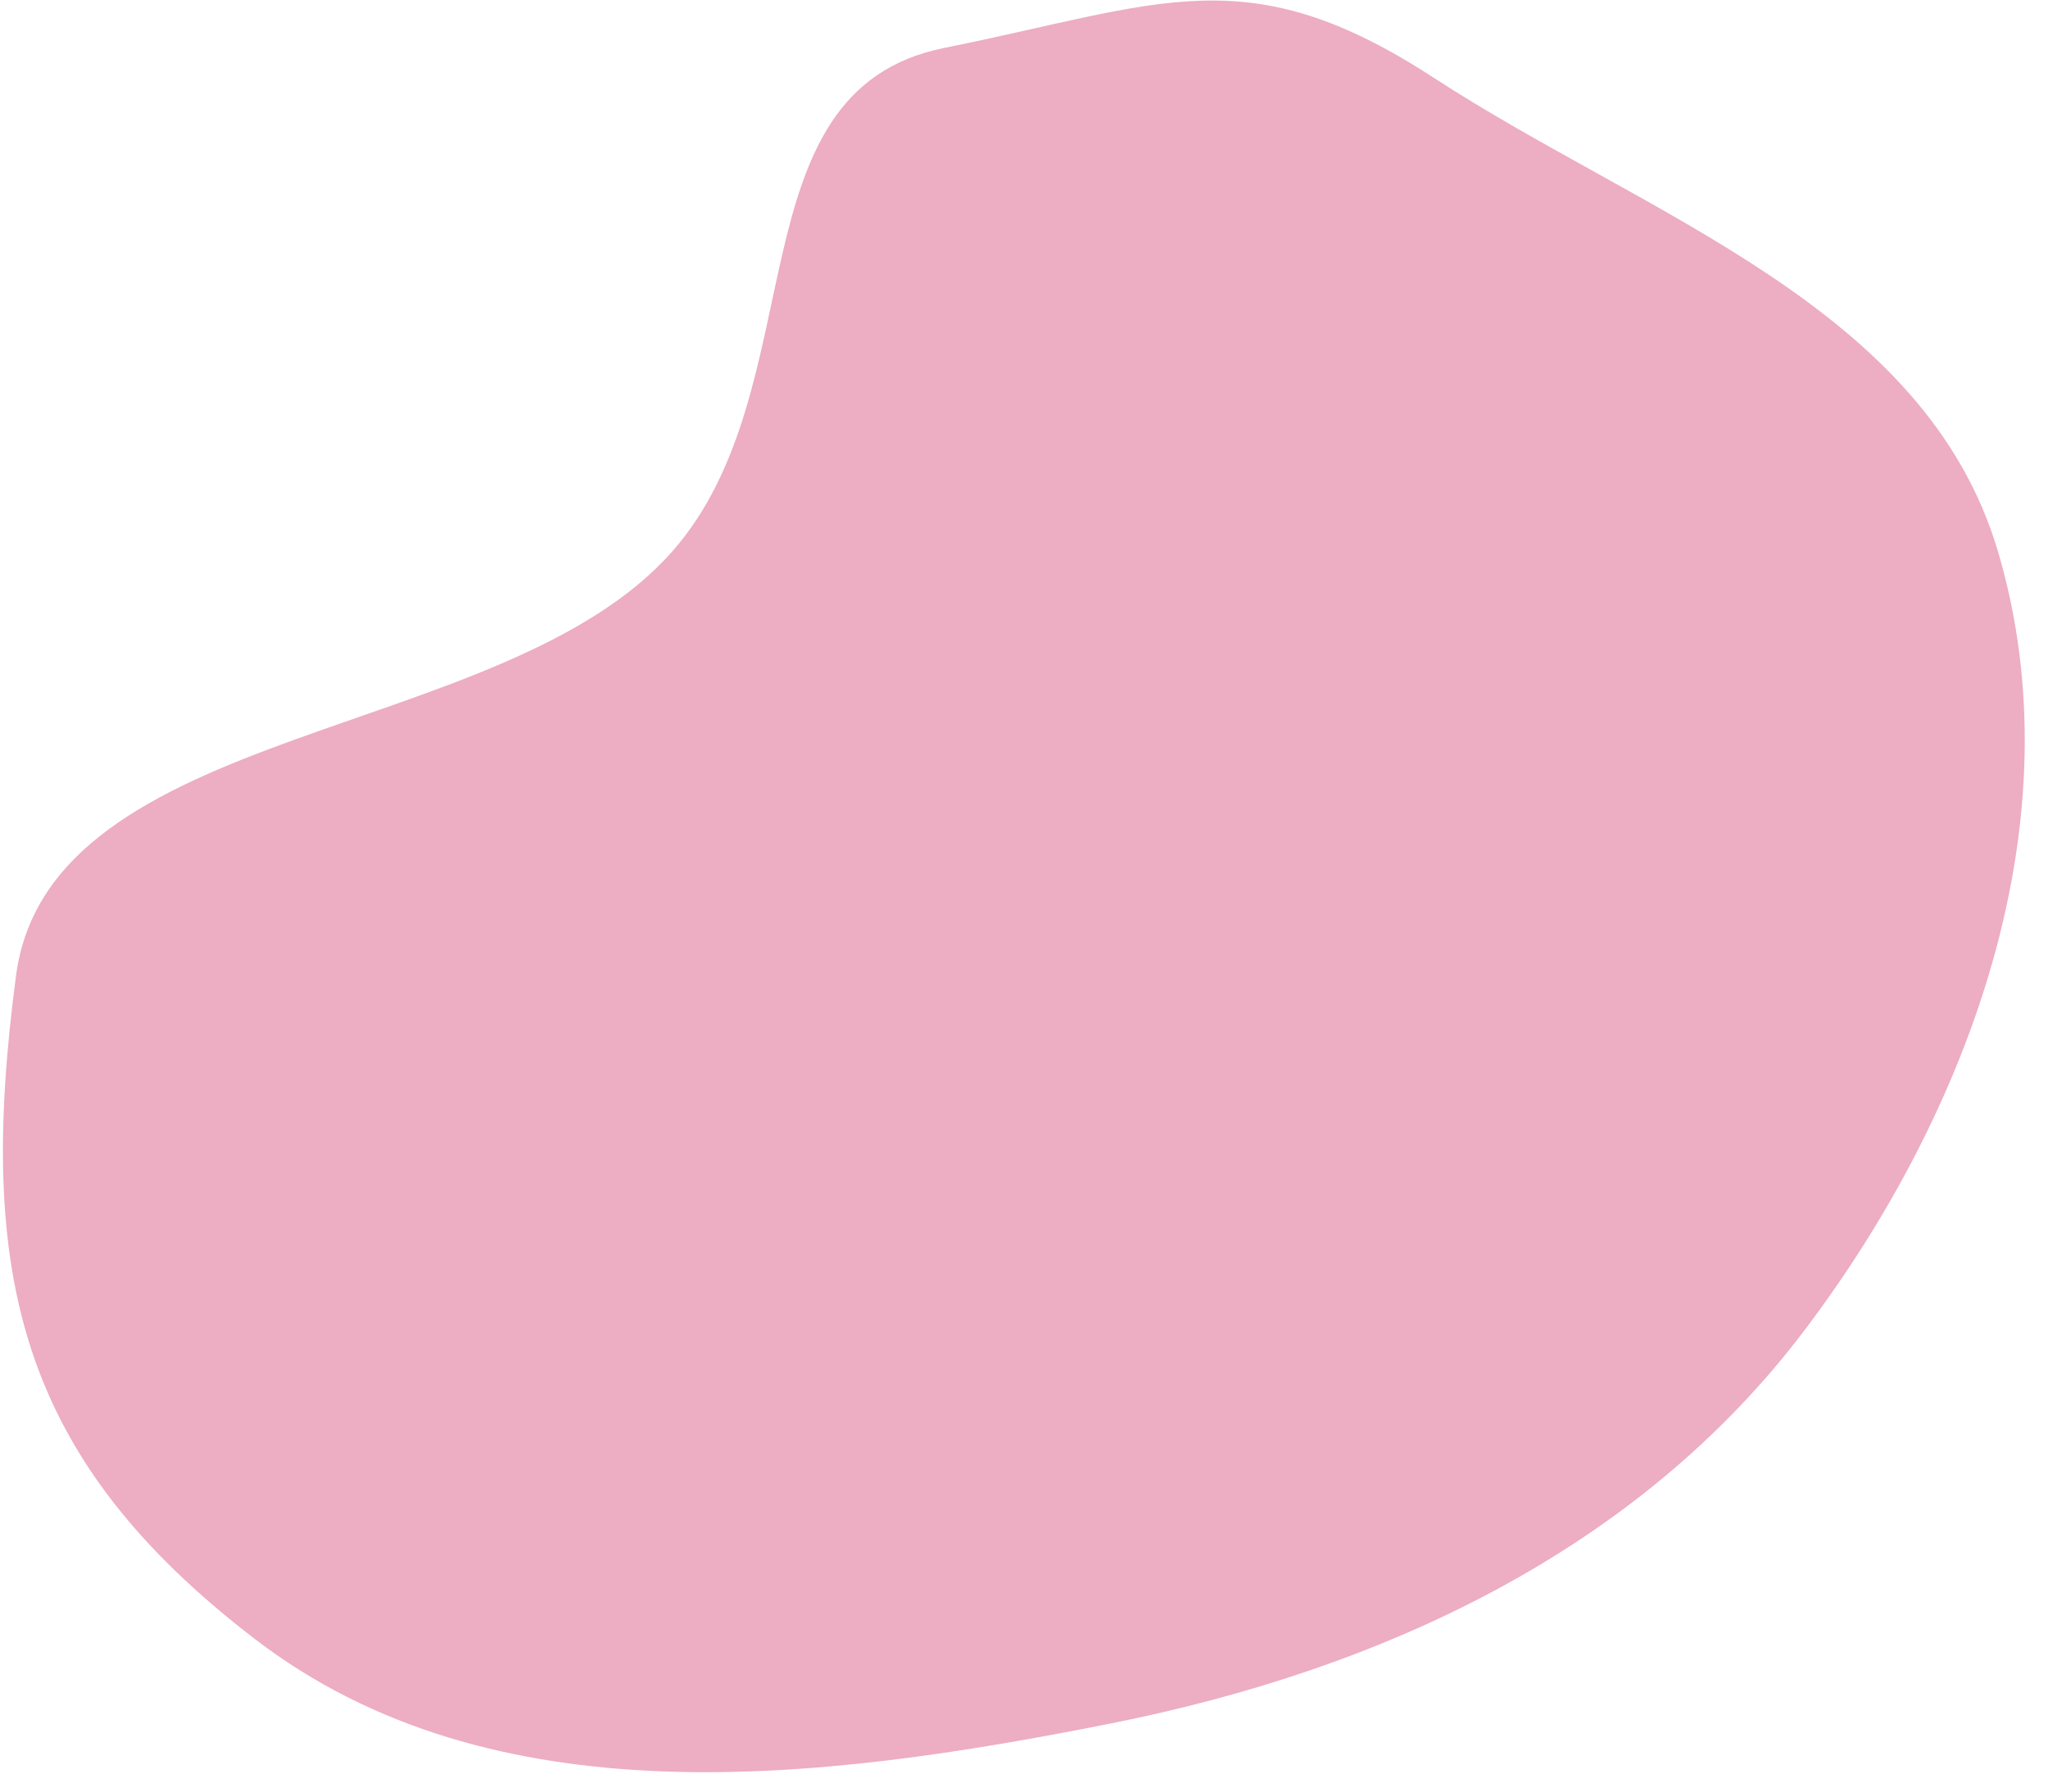<?xml version="1.0" encoding="UTF-8"?> <svg xmlns="http://www.w3.org/2000/svg" width="64" height="56" viewBox="0 0 64 56" fill="none"> <path fill-rule="evenodd" clip-rule="evenodd" d="M0.5 30.5C-0.727 39.806 0.553 45.552 7.977 51.24C15.396 56.925 25.591 55.688 34.719 53.869C43.171 52.184 51.157 48.494 56.381 41.593C61.611 34.682 64.906 25.592 62.439 17.246C60.169 9.564 51.486 6.781 44.805 2.431C38.958 -1.376 36.315 0.126 29.5 1.5C22.826 2.846 25.525 12.126 21 17.246C15.713 23.229 1.549 22.551 0.5 30.5Z" fill="#D12D62" fill-opacity="0.39"></path> </svg> 